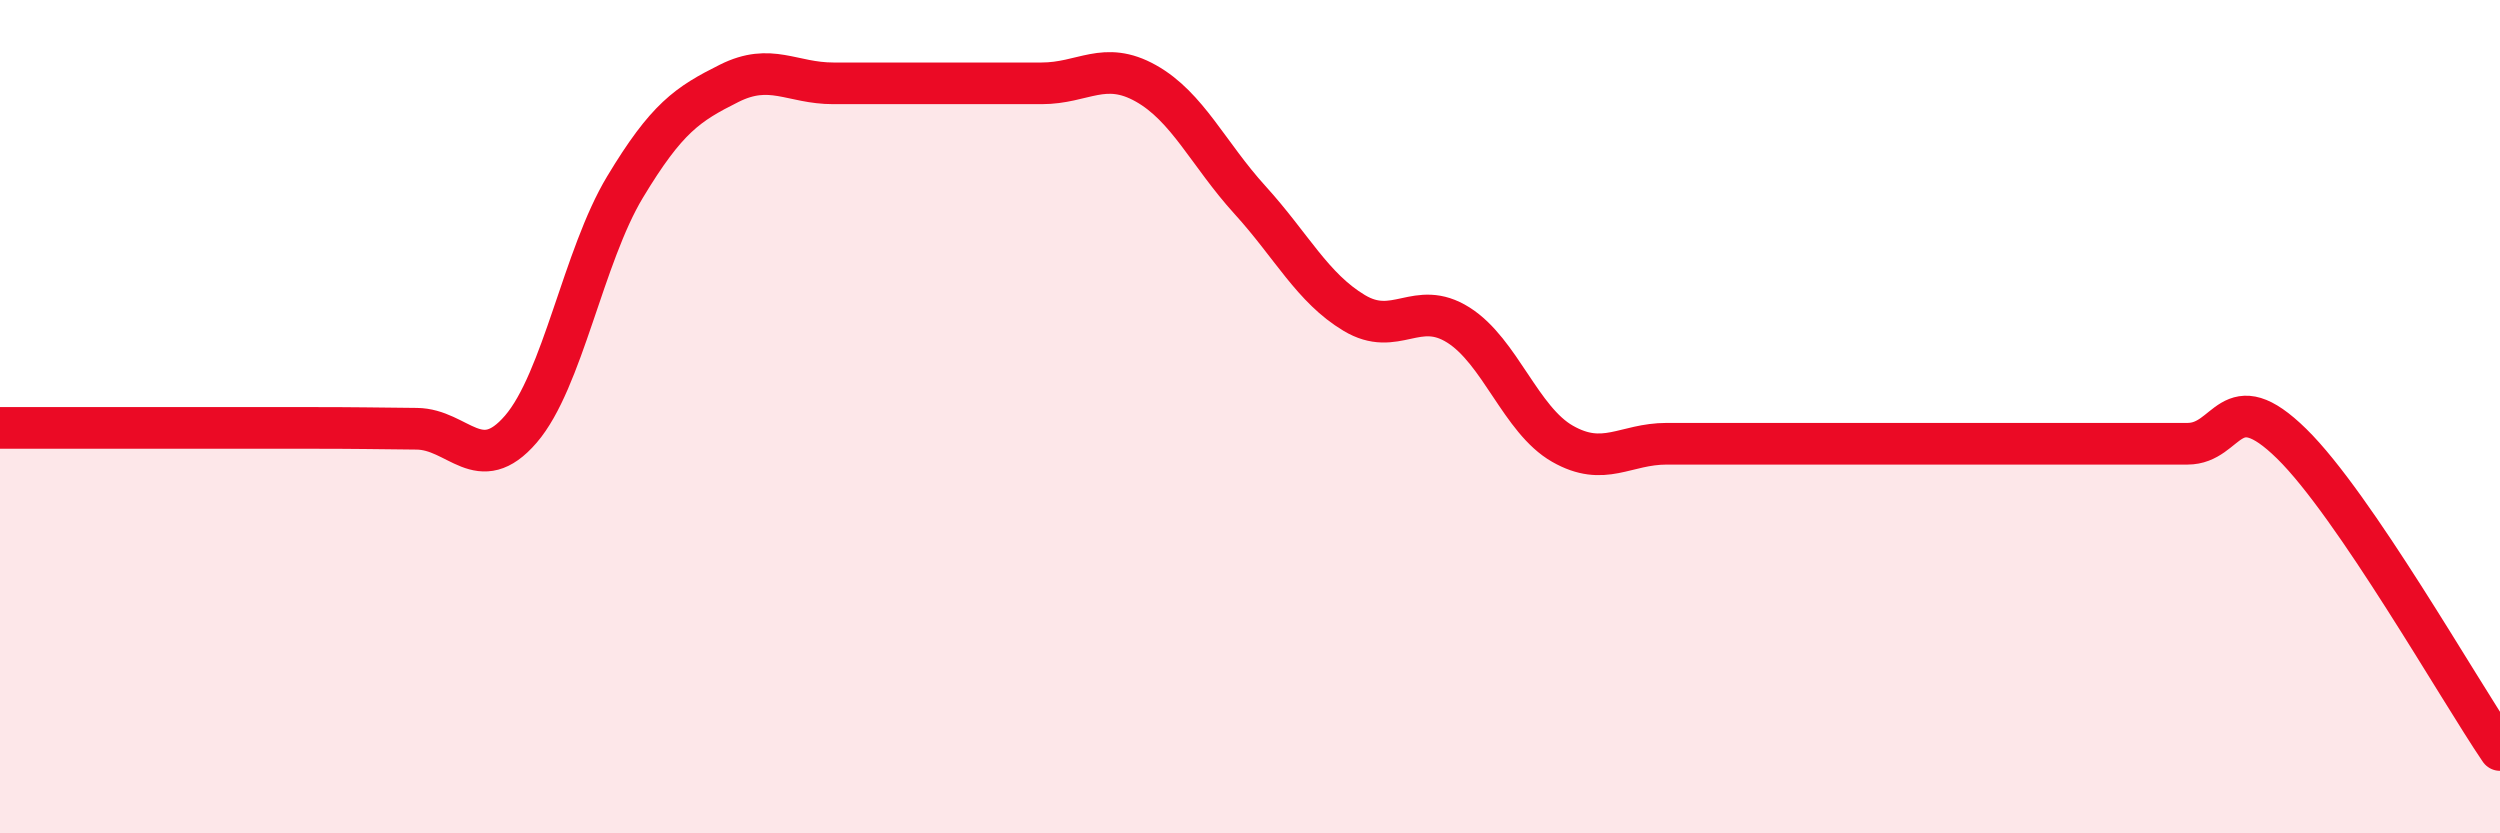 
    <svg width="60" height="20" viewBox="0 0 60 20" xmlns="http://www.w3.org/2000/svg">
      <path
        d="M 0,10.27 C 0.5,10.27 1.5,10.27 2.5,10.27 C 3.5,10.27 4,10.27 5,10.27 C 6,10.27 6.5,10.27 7.5,10.27 C 8.5,10.27 9,10.28 10,10.29 C 11,10.3 11.5,11.46 12.5,10.3 C 13.5,9.14 14,6.15 15,4.49 C 16,2.83 16.5,2.5 17.5,2 C 18.5,1.5 19,2 20,2 C 21,2 21.5,2 22.5,2 C 23.5,2 24,2 25,2 C 26,2 26.5,1.44 27.5,2 C 28.5,2.56 29,3.7 30,4.8 C 31,5.9 31.5,6.91 32.5,7.51 C 33.5,8.11 34,7.17 35,7.8 C 36,8.43 36.5,10.08 37.5,10.65 C 38.5,11.22 39,10.65 40,10.65 C 41,10.65 41.5,10.65 42.5,10.65 C 43.5,10.65 44,10.65 45,10.65 C 46,10.65 46.5,10.65 47.5,10.65 C 48.5,10.65 49,10.65 50,10.65 C 51,10.65 51.5,10.65 52.5,10.65 C 53.5,10.65 53.5,9.18 55,10.65 C 56.5,12.12 59,16.53 60,18L60 20L0 20Z"
        fill="#EB0A25"
        opacity="0.1"
        stroke-linecap="round"
        stroke-linejoin="round"
      />
      <path
        d="M 0,10.27 C 0.5,10.27 1.5,10.27 2.5,10.27 C 3.5,10.27 4,10.27 5,10.27 C 6,10.27 6.5,10.27 7.5,10.27 C 8.5,10.27 9,10.28 10,10.29 C 11,10.3 11.5,11.46 12.5,10.3 C 13.5,9.14 14,6.15 15,4.49 C 16,2.83 16.5,2.5 17.5,2 C 18.5,1.5 19,2 20,2 C 21,2 21.5,2 22.5,2 C 23.5,2 24,2 25,2 C 26,2 26.5,1.44 27.5,2 C 28.5,2.56 29,3.7 30,4.8 C 31,5.9 31.5,6.91 32.5,7.51 C 33.5,8.11 34,7.17 35,7.8 C 36,8.43 36.5,10.08 37.5,10.65 C 38.5,11.22 39,10.65 40,10.65 C 41,10.65 41.5,10.65 42.5,10.65 C 43.5,10.65 44,10.65 45,10.65 C 46,10.65 46.5,10.65 47.5,10.65 C 48.5,10.65 49,10.65 50,10.65 C 51,10.65 51.5,10.65 52.5,10.65 C 53.5,10.65 53.5,9.18 55,10.65 C 56.5,12.12 59,16.53 60,18"
        stroke="#EB0A25"
        stroke-width="1"
        fill="none"
        stroke-linecap="round"
        stroke-linejoin="round"
      />
    </svg>
  